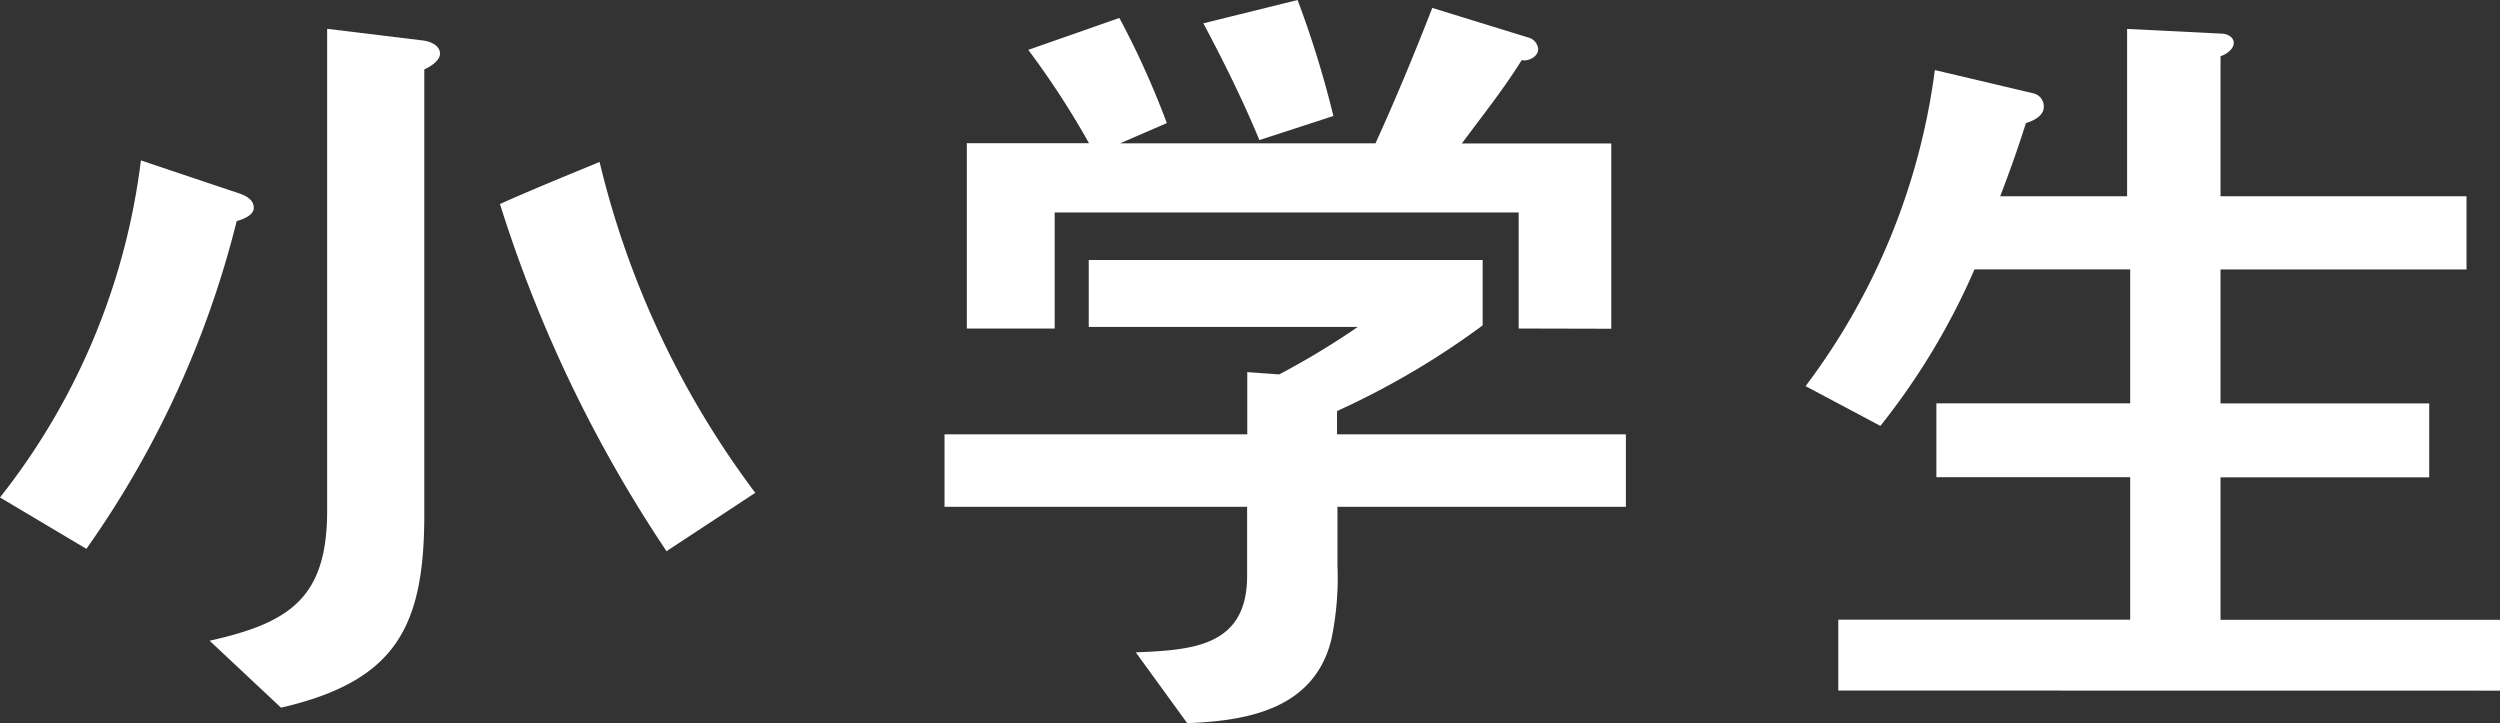 <svg xmlns="http://www.w3.org/2000/svg" width="45.523" height="13.168" viewBox="0 0 45.523 13.168"><rect x="0" y="0" width="45.523" height="13.168" fill="#333333" stroke="none"/><g transform="translate(-69.012 -839.042)"><path d="M399.111,1540.068a17.744,17.744,0,0,1-2.737,5.968l-1.573-.936a12.326,12.326,0,0,0,2.566-6.137l1.814.609c.113.042.241.113.241.255s-.213.213-.311.241m3.416-2.764v8.108c0,2.056-.525,3.034-2.609,3.516l-1.3-1.219c1.46-.326,2.14-.78,2.14-2.367v-8.775l1.743.212c.128.015.312.085.312.241,0,.128-.184.242-.283.284m4.408,8.775a24.55,24.55,0,0,1-3.033-6.322c.6-.27,1.2-.511,1.814-.766a16.363,16.363,0,0,0,2.835,6.025Z" transform="translate(-325.789 -697)" fill="#fff"/><path d="M419.155,1545.27v1.063a5.489,5.489,0,0,1-.113,1.361c-.312,1.249-1.5,1.474-2.623,1.516l-.936-1.289c1.022-.043,2.027-.1,2.027-1.39v-1.261H412v-1.319h5.513v-1.133l.581.042a14.334,14.334,0,0,0,1.432-.865h-4.9v-1.218h7.173v1.19a14.625,14.625,0,0,1-2.652,1.56v.424h5.26v1.319Zm3.3-3.246v-2.113h-8.449v2.113h-1.6v-3.374h2.225a15.365,15.365,0,0,0-1.106-1.7l1.659-.581a15.686,15.686,0,0,1,.864,1.914l-.85.369h4.649c.369-.808.709-1.63,1.035-2.466l1.744.538a.239.239,0,0,1,.184.213c0,.141-.184.226-.3.2-.326.524-.722,1.021-1.09,1.517h2.721v3.374Zm-4.721-3.431c-.3-.723-.651-1.432-1.021-2.126l1.716-.425a18.223,18.223,0,0,1,.652,2.112Z" transform="translate(-325.789 -697)" fill="#fff"/><path d="M428.275,1548.616v-1.29h5.315v-2.594h-3.529v-1.346h3.529v-2.439h-2.835a12.609,12.609,0,0,1-1.714,2.85l-1.362-.724a12.156,12.156,0,0,0,2.354-5.755l1.8.425a.243.243,0,0,1,.184.241c0,.17-.184.255-.326.3-.142.453-.3.893-.468,1.332h2.311v-3.047l1.715.085c.1,0,.227.057.227.17s-.141.213-.241.241v2.551h4.479v1.333h-4.479v2.439h3.8v1.346h-3.8v2.594h5.089v1.29Z" transform="translate(-325.789 -697)" fill="#fff"/></g></svg>